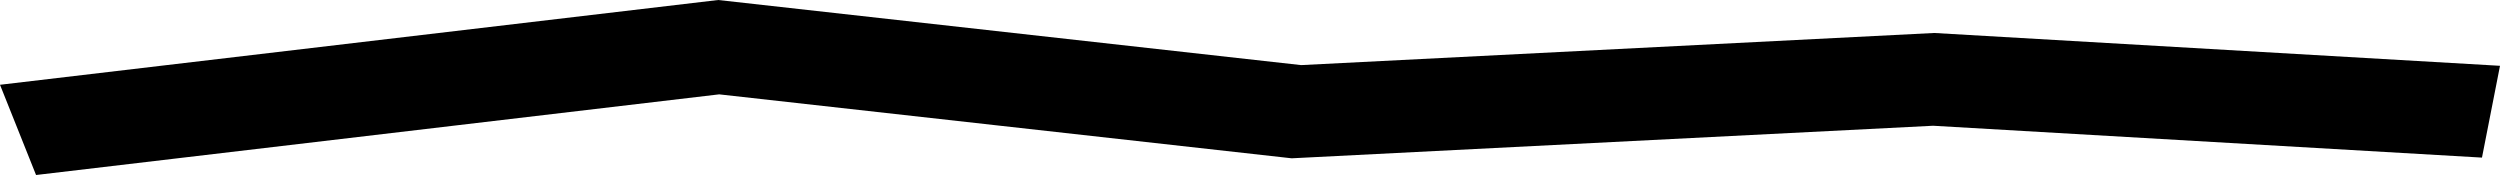 <?xml version="1.0" encoding="UTF-8"?> <svg xmlns="http://www.w3.org/2000/svg" width="100" height="7" viewBox="0 0 100 7" fill="none"> <path d="M1.442 7L0 3.391L28.728 0L52.044 2.604L77.368 1.319L100 2.632L99.279 6.304L77.323 5.03L51.668 6.332L28.767 3.774L1.442 7Z" fill="black"></path> </svg> 